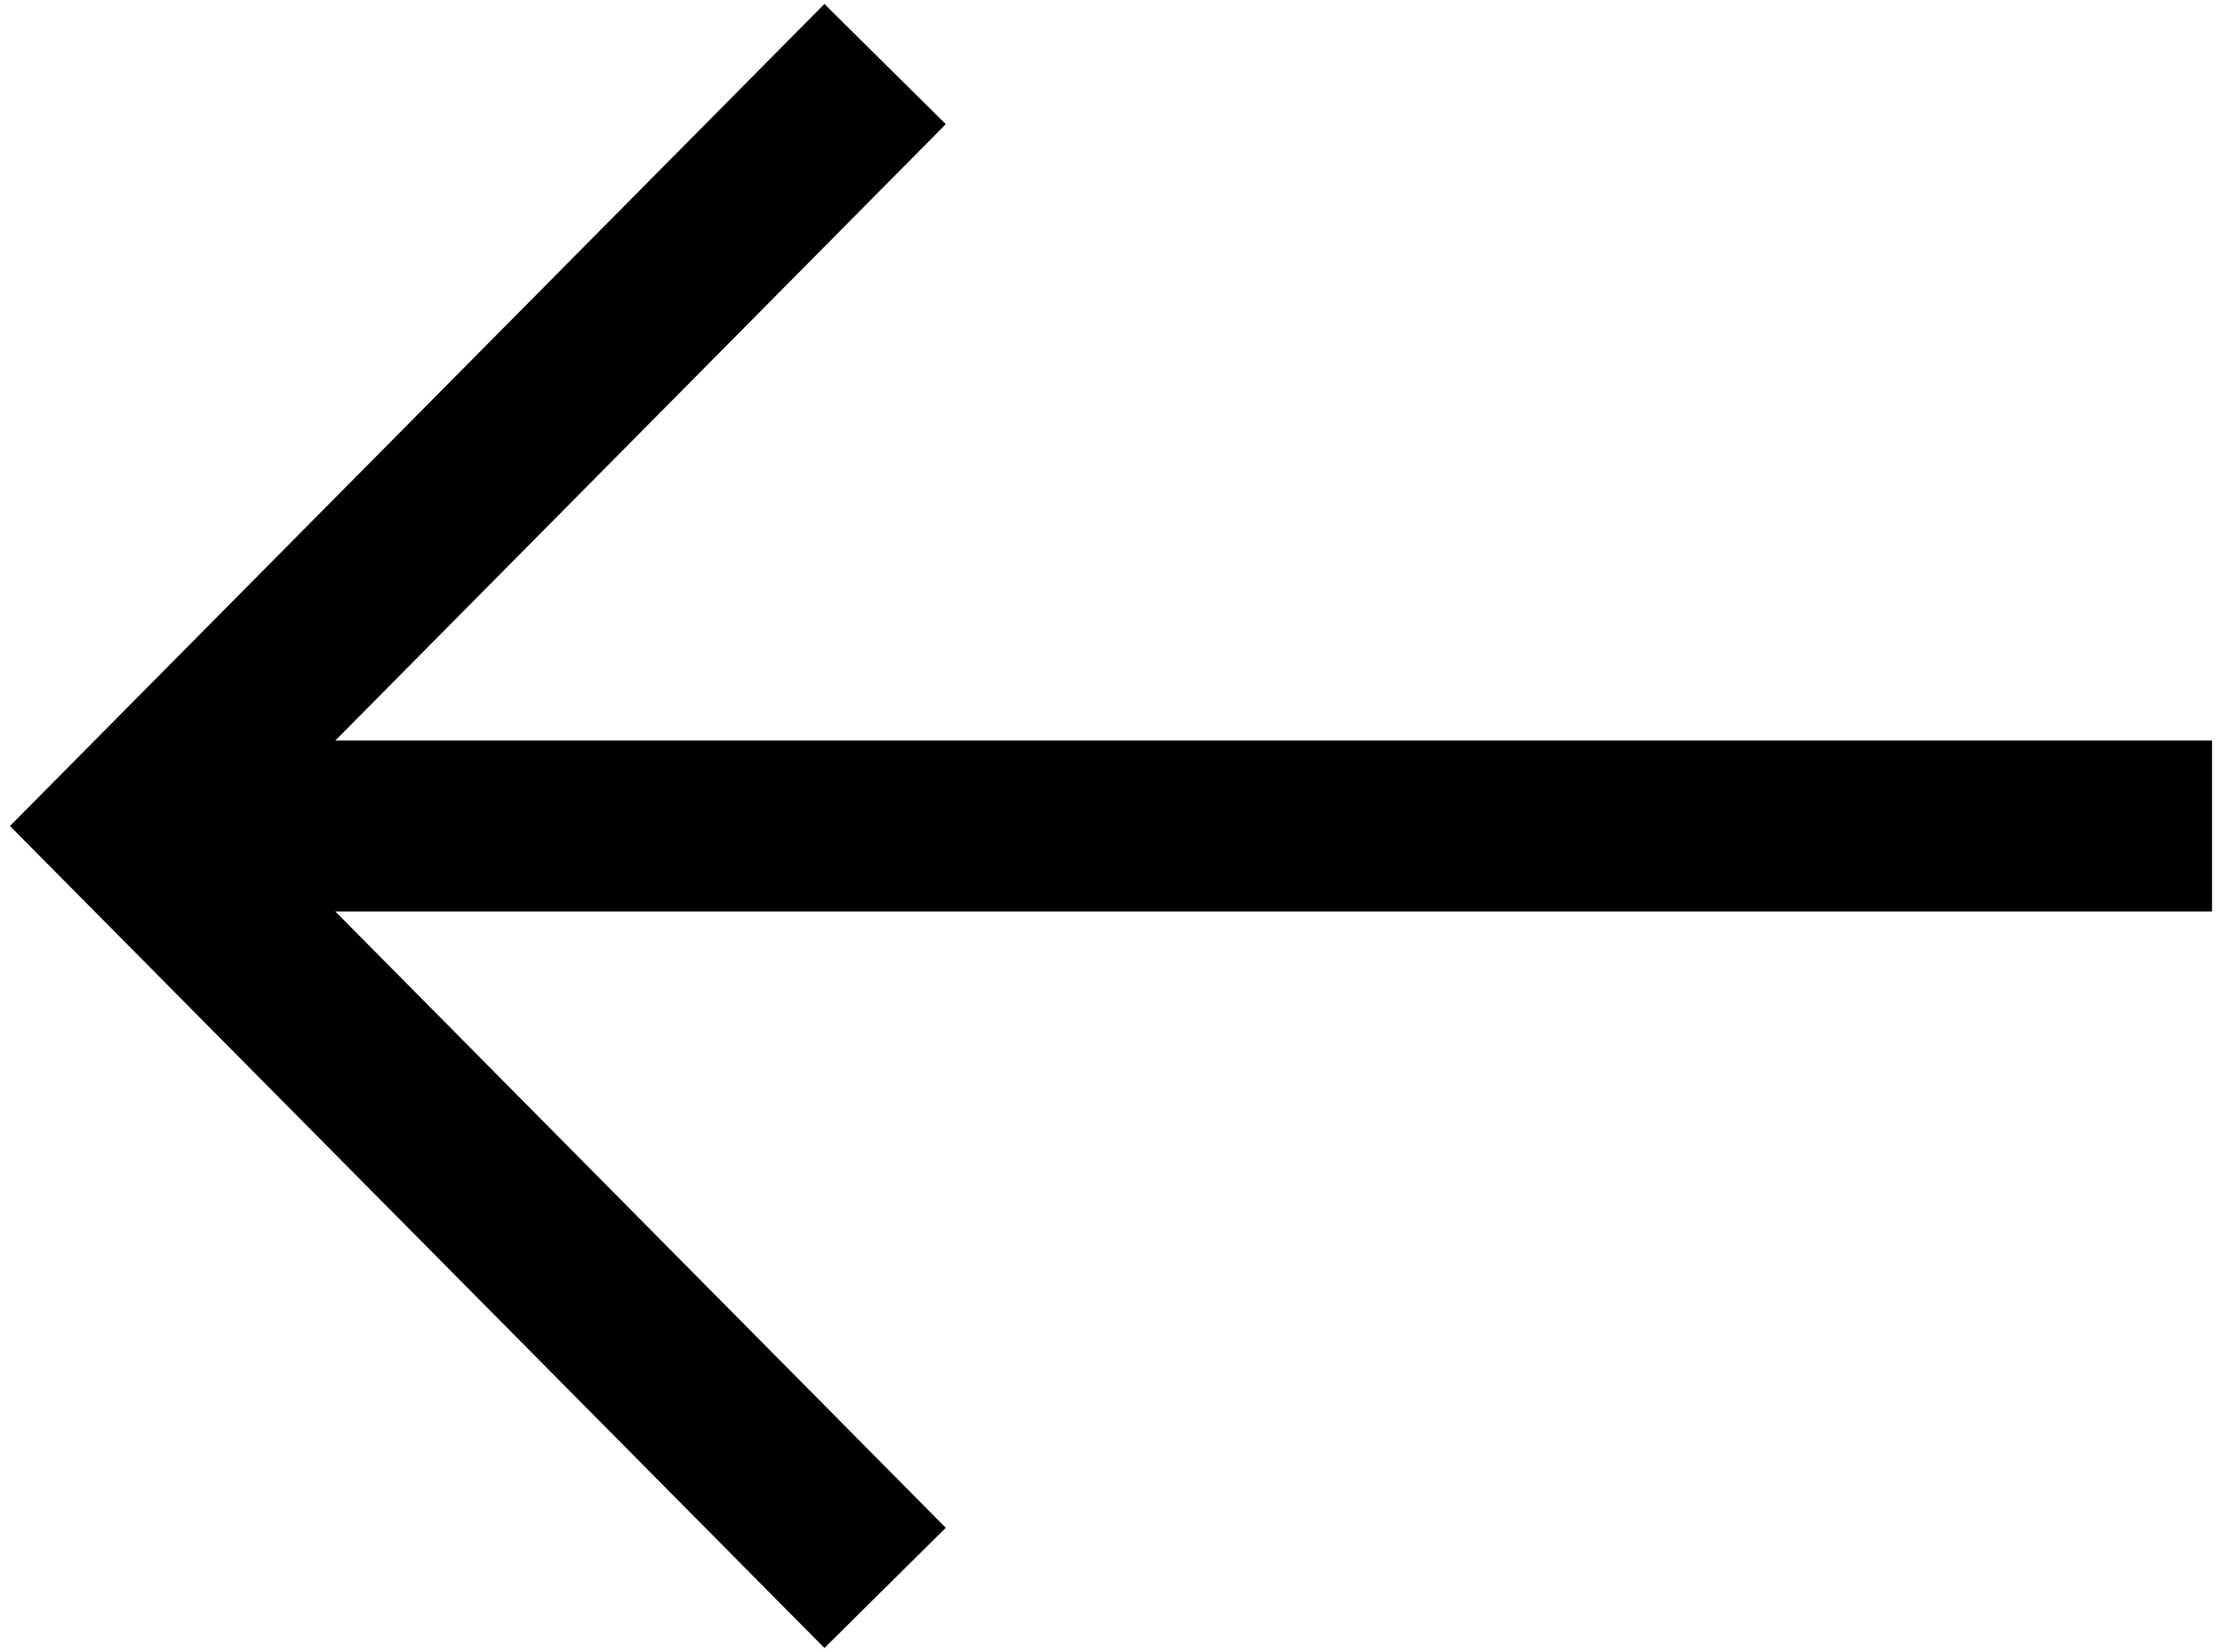 <?xml version="1.0" encoding="UTF-8"?>
<svg width="78px" height="58px" viewBox="0 0 78 58" version="1.1" xmlns="http://www.w3.org/2000/svg" xmlns:xlink="http://www.w3.org/1999/xlink">
    <title>Path</title>
    <g id="Page-1" stroke="none" stroke-width="1" fill="none" fill-rule="evenodd">
        <g id="back" fill="#000000" fill-rule="nonzero">
            <polygon id="Path" points="77.65 26 11.77 26 33.2 4.36 28.94 0.14 0.35 29 28.94 57.86 33.2 53.64 11.77 32 77.65 32"></polygon>
        </g>
    </g>
</svg>
